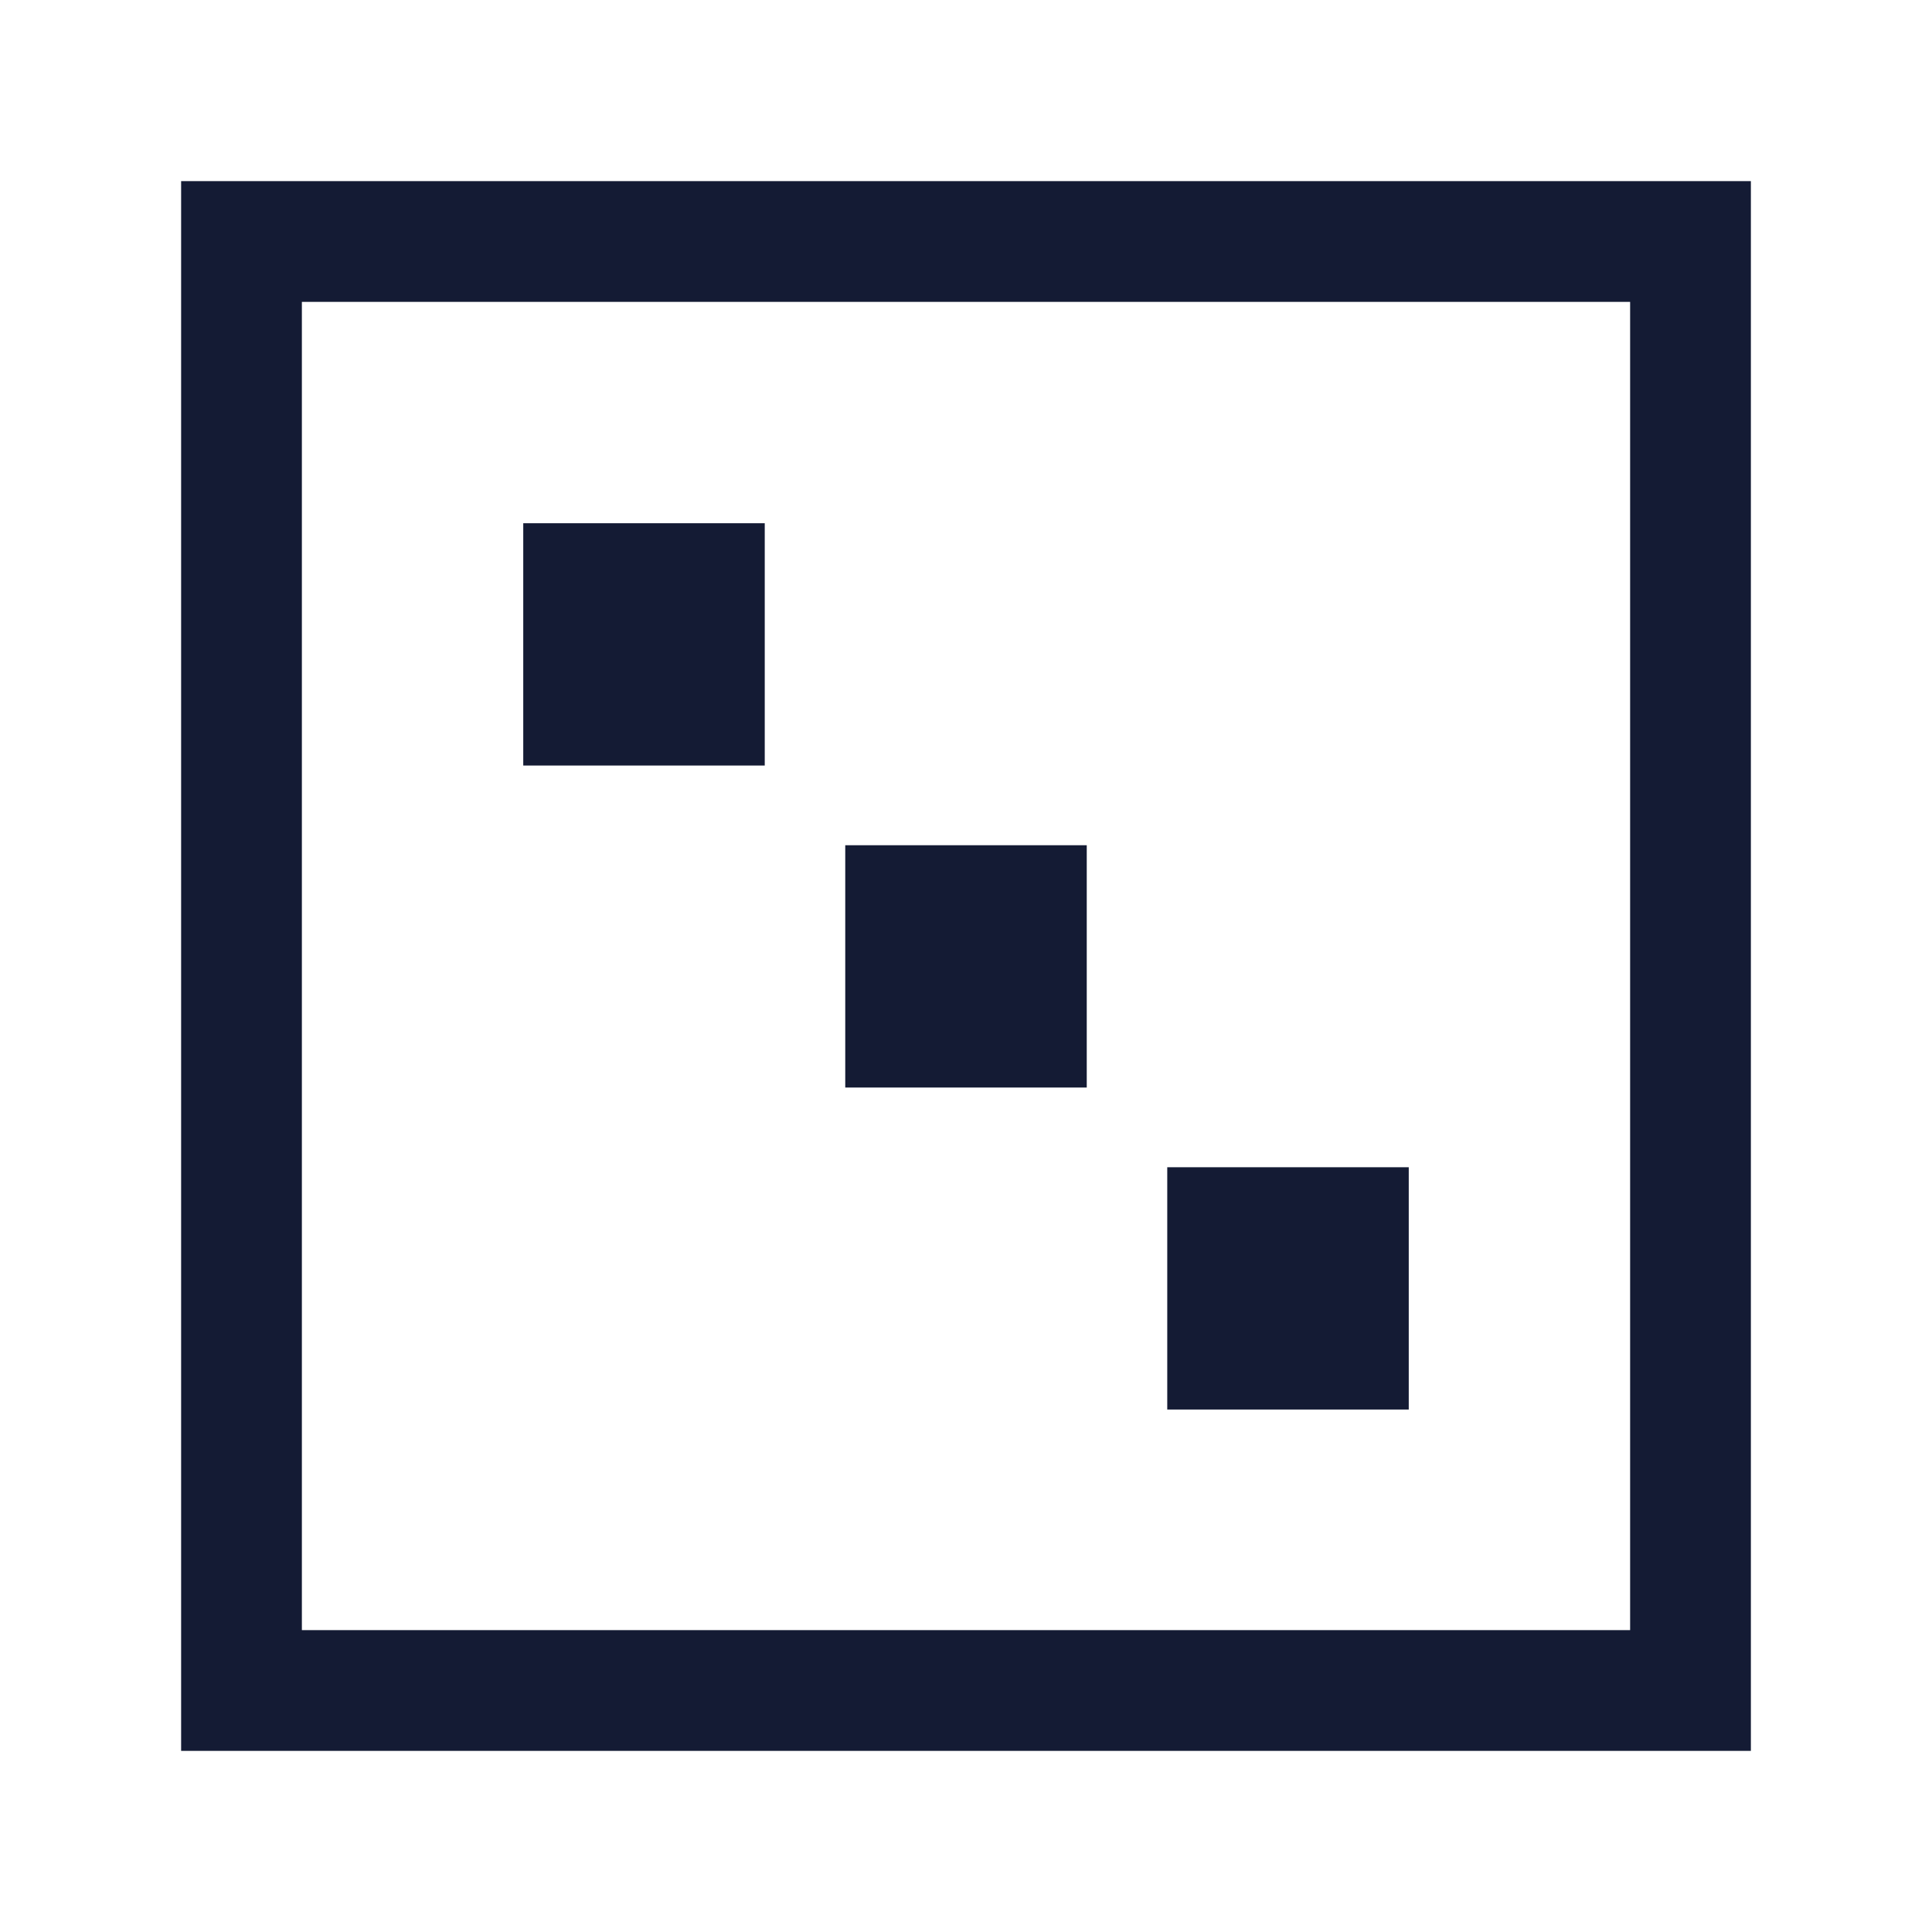 <svg width="24" height="24" viewBox="0 0 24 24" fill="none" xmlns="http://www.w3.org/2000/svg">
<path d="M21 3H3V21H21V3Z" stroke="#141B34" stroke-width="1.5"/>
<path d="M12 12V12.01" stroke="#141B34" stroke-width="3" stroke-linecap="square" stroke-linejoin="round"/>
<path d="M8 8V8.01" stroke="#141B34" stroke-width="3" stroke-linecap="square" stroke-linejoin="round"/>
<path d="M16 16V16.01" stroke="#141B34" stroke-width="3" stroke-linecap="square" stroke-linejoin="round"/>
</svg>
